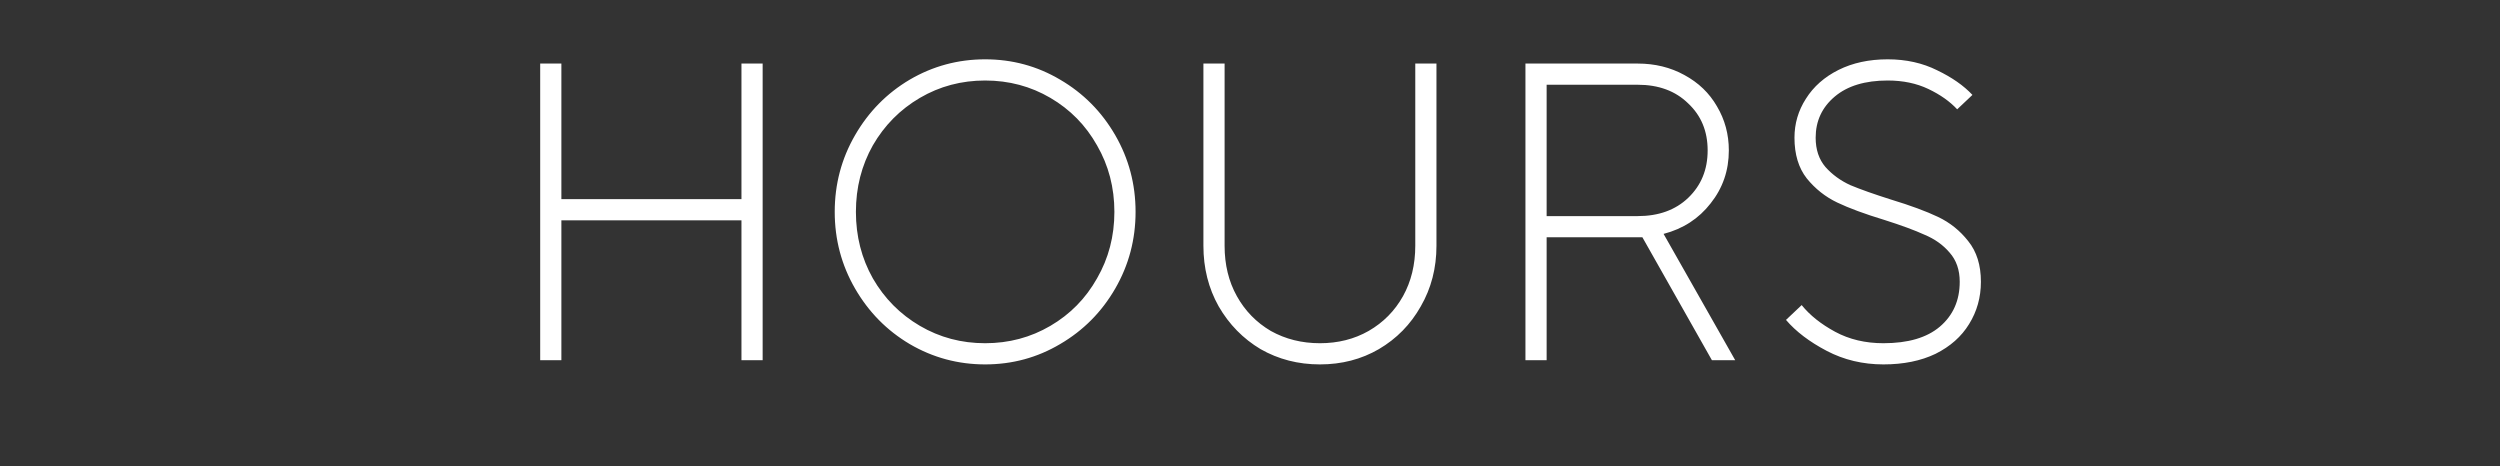 <?xml version="1.0" encoding="UTF-8"?> <svg xmlns="http://www.w3.org/2000/svg" width="118" height="22" viewBox="0 0 118 22" fill="none"><rect x="0" y="0" width="118" height="22" fill="#333333" stroke="none"/><path d="M26.497 17H25.497V3H26.497V9.4H34.997V3H35.997V17H34.997V10.4H26.497V17ZM46.499 17.2C45.219 17.2 44.033 16.88 42.939 16.24C41.859 15.6 40.999 14.727 40.359 13.62C39.719 12.513 39.399 11.307 39.399 10C39.399 8.693 39.719 7.487 40.359 6.38C40.999 5.273 41.859 4.4 42.939 3.76C44.033 3.12 45.219 2.8 46.499 2.8C47.779 2.8 48.959 3.12 50.039 3.76C51.133 4.4 51.999 5.273 52.639 6.38C53.279 7.487 53.599 8.693 53.599 10C53.599 11.307 53.279 12.513 52.639 13.62C51.999 14.727 51.133 15.6 50.039 16.24C48.959 16.88 47.779 17.2 46.499 17.2ZM46.499 16.2C47.619 16.2 48.646 15.927 49.579 15.38C50.513 14.833 51.246 14.087 51.779 13.14C52.326 12.193 52.599 11.147 52.599 10C52.599 8.853 52.326 7.807 51.779 6.86C51.246 5.913 50.513 5.167 49.579 4.62C48.646 4.073 47.619 3.8 46.499 3.8C45.379 3.8 44.353 4.073 43.419 4.62C42.486 5.167 41.746 5.913 41.199 6.86C40.666 7.807 40.399 8.853 40.399 10C40.399 11.147 40.666 12.193 41.199 13.14C41.746 14.087 42.486 14.833 43.419 15.38C44.353 15.927 45.379 16.2 46.499 16.2ZM62.301 17.2C61.274 17.2 60.341 16.96 59.501 16.48C58.674 15.987 58.014 15.313 57.521 14.46C57.041 13.607 56.801 12.653 56.801 11.6V3H57.801V11.6C57.801 12.493 57.994 13.287 58.381 13.98C58.767 14.673 59.301 15.22 59.981 15.62C60.674 16.007 61.447 16.2 62.301 16.2C63.154 16.2 63.921 16.007 64.601 15.62C65.294 15.22 65.834 14.673 66.221 13.98C66.607 13.287 66.801 12.493 66.801 11.6V3H67.801V11.6C67.801 12.653 67.554 13.607 67.061 14.46C66.581 15.313 65.921 15.987 65.081 16.48C64.254 16.96 63.327 17.2 62.301 17.2ZM81.901 17H80.801L77.521 11.2H77.301H73.001V17H72.001V3H77.301C78.114 3 78.847 3.18 79.501 3.54C80.167 3.9 80.681 4.393 81.041 5.02C81.414 5.647 81.601 6.34 81.601 7.1C81.601 8.047 81.314 8.88 80.741 9.6C80.181 10.32 79.441 10.8 78.521 11.04L81.901 17ZM73.001 4V10.2H77.301C78.287 10.2 79.081 9.913 79.681 9.34C80.294 8.753 80.601 8.007 80.601 7.1C80.601 6.193 80.294 5.453 79.681 4.88C79.081 4.293 78.287 4 77.301 4H73.001ZM88.899 17.2C87.926 17.2 87.033 16.987 86.219 16.56C85.406 16.133 84.766 15.647 84.299 15.1L85.039 14.4C85.426 14.88 85.953 15.3 86.619 15.66C87.286 16.02 88.046 16.2 88.899 16.2C90.059 16.2 90.946 15.94 91.559 15.42C92.186 14.887 92.499 14.18 92.499 13.3C92.499 12.74 92.339 12.28 92.019 11.92C91.713 11.56 91.319 11.28 90.839 11.08C90.373 10.867 89.739 10.633 88.939 10.38C88.019 10.1 87.279 9.827 86.719 9.56C86.159 9.293 85.679 8.913 85.279 8.42C84.893 7.927 84.699 7.287 84.699 6.5C84.699 5.833 84.879 5.22 85.239 4.66C85.599 4.087 86.113 3.633 86.779 3.3C87.446 2.967 88.219 2.8 89.099 2.8C89.966 2.8 90.746 2.973 91.439 3.32C92.133 3.653 92.686 4.04 93.099 4.48L92.379 5.16C92.033 4.787 91.579 4.467 91.019 4.2C90.459 3.933 89.819 3.8 89.099 3.8C88.033 3.8 87.199 4.053 86.599 4.56C85.999 5.067 85.699 5.713 85.699 6.5C85.699 7.06 85.853 7.52 86.159 7.88C86.479 8.24 86.873 8.527 87.339 8.74C87.819 8.94 88.459 9.167 89.259 9.42C90.179 9.7 90.919 9.973 91.479 10.24C92.039 10.507 92.513 10.887 92.899 11.38C93.299 11.873 93.499 12.513 93.499 13.3C93.499 14.033 93.313 14.7 92.939 15.3C92.579 15.887 92.053 16.353 91.359 16.7C90.666 17.033 89.846 17.2 88.899 17.2Z" fill="white"></path></svg> 